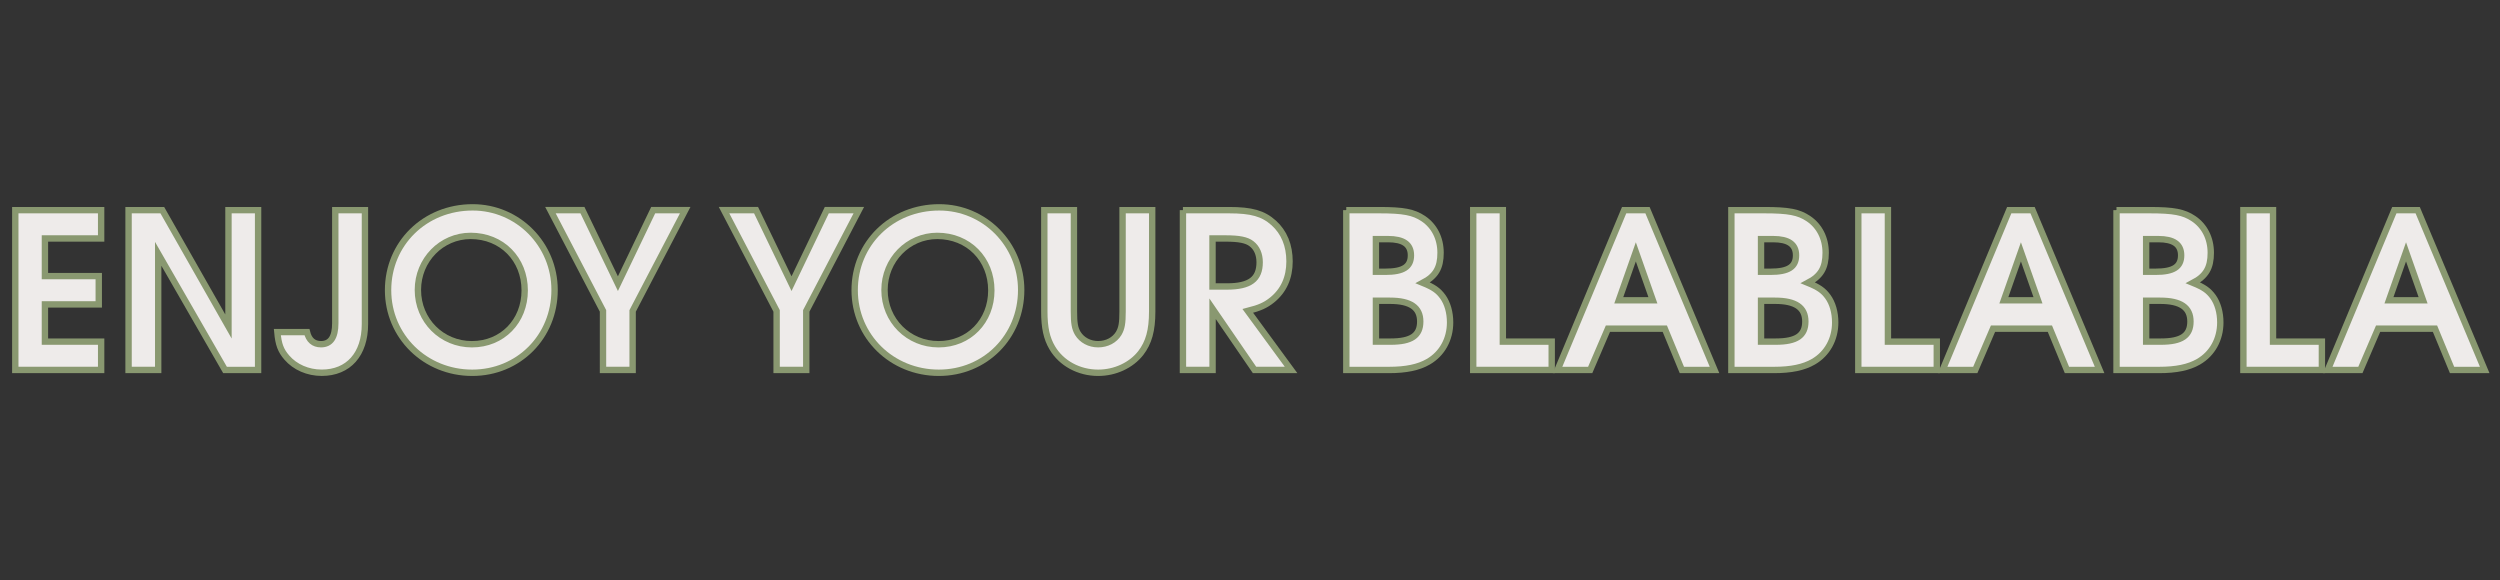 <?xml version="1.0" encoding="UTF-8"?> <!-- Generator: Adobe Illustrator 27.0.0, SVG Export Plug-In . SVG Version: 6.00 Build 0) --> <svg xmlns="http://www.w3.org/2000/svg" xmlns:xlink="http://www.w3.org/1999/xlink" id="Слой_1" x="0px" y="0px" viewBox="0 0 784.78 182.1" style="enable-background:new 0 0 784.78 182.1;" xml:space="preserve"><rect x="0" y="0" width="784.78" height="182.1" fill="#333333" stroke="none"/> <style type="text/css"> .st0{fill:#EEEBEA;stroke:#899870;stroke-width:2;stroke-miterlimit:10;} </style> <g> <g> <path class="st0" d="M4.8,65.97h26.95v8.89H14.1v11.81H31v8.89H14.1v11.68h17.65v8.89H4.8V65.97z"></path> <path class="st0" d="M40.36,65.97h10.59l20.77,36.52V65.97h9.3v50.17H70.64L49.66,79.68v36.45h-9.3V65.97z"></path> <path class="st0" d="M114.56,65.97v35.77c0,9.44-5.16,15.27-13.58,15.27c-4.34,0-8.35-1.77-10.93-4.75 c-1.9-2.17-2.65-4.14-2.99-8.01h9.3c0.61,2.51,2.1,3.8,4.41,3.8c2.99,0,4.48-2.17,4.48-6.58v-35.5H114.56z"></path> <path class="st0" d="M174.09,91.02c0,14.66-11.27,26-25.86,26c-14.73,0-26.41-11.4-26.41-25.93c0-14.66,11.54-26,26.54-26 C162.61,65.08,174.09,76.69,174.09,91.02z M131.18,91.02c0,9.57,7.47,17.04,16.97,17.04c9.5,0,16.56-7.2,16.56-16.9 c0-9.84-7.2-17.11-16.97-17.11C138.58,74.05,131.18,81.58,131.18,91.02z"></path> <path class="st0" d="M189.29,97.6l-16.5-31.63h10.05l11.13,23.08l11.07-23.08h10.05l-16.5,31.63v18.53h-9.3V97.6z"></path> <path class="st0" d="M243.79,97.6l-16.5-31.63h10.05l11.13,23.08l11.07-23.08h10.05l-16.5,31.63v18.53h-9.3V97.6z"></path> <path class="st0" d="M320.56,91.02c0,14.66-11.27,26-25.86,26c-14.73,0-26.41-11.4-26.41-25.93c0-14.66,11.54-26,26.54-26 C309.09,65.08,320.56,76.69,320.56,91.02z M277.66,91.02c0,9.57,7.47,17.04,16.97,17.04c9.5,0,16.56-7.2,16.56-16.9 c0-9.84-7.2-17.11-16.97-17.11C285.06,74.05,277.66,81.58,277.66,91.02z"></path> <path class="st0" d="M337.12,65.97v31.77c0,3.73,0.27,5.3,1.22,6.92c1.29,2.1,3.67,3.39,6.38,3.39c2.78,0,5.16-1.29,6.45-3.39 c0.95-1.63,1.22-3.19,1.22-6.92V65.97h9.3v31.77c0,6.04-1.09,9.84-3.6,13.1c-3.05,3.87-8.08,6.18-13.37,6.18 c-6.04,0-11.54-2.99-14.39-7.81c-1.77-2.99-2.51-6.31-2.51-11.47V65.97H337.12z"></path> <path class="st0" d="M371.33,65.97h14.46c7.06,0,10.73,1.02,14.05,4.01c3.26,2.92,4.96,7.06,4.96,12.08 c0,5.09-1.83,9.16-5.43,12.08c-2.11,1.7-3.94,2.51-7.67,3.46l13.58,18.53h-11.47l-13.17-19.21v19.21h-9.3V65.97z M385.17,89.93 c7.2,0,10.25-2.31,10.25-7.6c0-2.51-0.88-4.55-2.58-5.84c-1.49-1.15-3.87-1.63-8.08-1.63h-4.14v15.07H385.17z"></path> <path class="st0" d="M422.61,65.97h10.32c7.67,0,10.79,0.61,13.85,2.65c3.46,2.31,5.43,6.18,5.43,10.73 c0,4.75-1.56,7.33-5.57,9.44c3.33,1.36,4.82,2.38,6.25,4.34c1.49,2.04,2.31,4.96,2.31,8.08c0,5.29-2.51,9.84-6.86,12.35 c-3.05,1.77-6.99,2.58-12.35,2.58h-13.37V65.97z M434.9,85.31c5.63,0,8.01-1.56,8.01-5.16c0-3.46-2.38-5.09-7.2-5.09h-3.8v10.25 H434.9z M436.53,107.24c6.52,0,9.3-1.9,9.3-6.31c0-4.41-3.05-6.52-9.5-6.52h-4.41v12.83H436.53z"></path> <path class="st0" d="M462.46,65.97h9.3v41.27h15.34v8.89h-24.64V65.97z"></path> <path class="st0" d="M509.84,65.97h7.33l21.04,50.17h-10.25l-5.36-12.97h-17.85l-5.57,12.97h-10.25L509.84,65.97z M518.87,94.27 l-5.36-15.21l-5.36,15.21H518.87z"></path> <path class="st0" d="M543.5,65.97h10.32c7.67,0,10.79,0.61,13.85,2.65c3.46,2.31,5.43,6.18,5.43,10.73c0,4.75-1.56,7.33-5.57,9.44 c3.33,1.36,4.82,2.38,6.25,4.34c1.49,2.04,2.31,4.96,2.31,8.08c0,5.29-2.51,9.84-6.86,12.35c-3.05,1.77-6.99,2.58-12.35,2.58 H543.5V65.97z M555.79,85.31c5.63,0,8.01-1.56,8.01-5.16c0-3.46-2.38-5.09-7.19-5.09h-3.8v10.25H555.79z M557.42,107.24 c6.52,0,9.3-1.9,9.3-6.31c0-4.41-3.05-6.52-9.5-6.52h-4.41v12.83H557.42z"></path> <path class="st0" d="M583.34,65.97h9.3v41.27h15.34v8.89h-24.64V65.97z"></path> <path class="st0" d="M630.72,65.97h7.33l21.04,50.17h-10.25l-5.36-12.97h-17.85l-5.57,12.97h-10.25L630.72,65.97z M639.75,94.27 l-5.36-15.21l-5.36,15.21H639.75z"></path> <path class="st0" d="M664.39,65.97h10.32c7.67,0,10.79,0.61,13.85,2.65c3.46,2.31,5.43,6.18,5.43,10.73 c0,4.75-1.56,7.33-5.57,9.44c3.33,1.36,4.82,2.38,6.25,4.34c1.49,2.04,2.31,4.96,2.31,8.08c0,5.29-2.51,9.84-6.86,12.35 c-3.05,1.77-6.99,2.58-12.35,2.58h-13.37V65.97z M676.68,85.31c5.63,0,8.01-1.56,8.01-5.16c0-3.46-2.38-5.09-7.19-5.09h-3.8v10.25 H676.68z M678.31,107.24c6.52,0,9.3-1.9,9.3-6.31c0-4.41-3.05-6.52-9.5-6.52h-4.41v12.83H678.31z"></path> <path class="st0" d="M704.23,65.97h9.3v41.27h15.34v8.89h-24.64V65.97z"></path> <path class="st0" d="M751.61,65.97h7.33l21.04,50.17h-10.25l-5.36-12.97h-17.85l-5.57,12.97H730.7L751.61,65.97z M760.64,94.27 l-5.36-15.21l-5.36,15.21H760.64z"></path> </g> </g> </svg> 